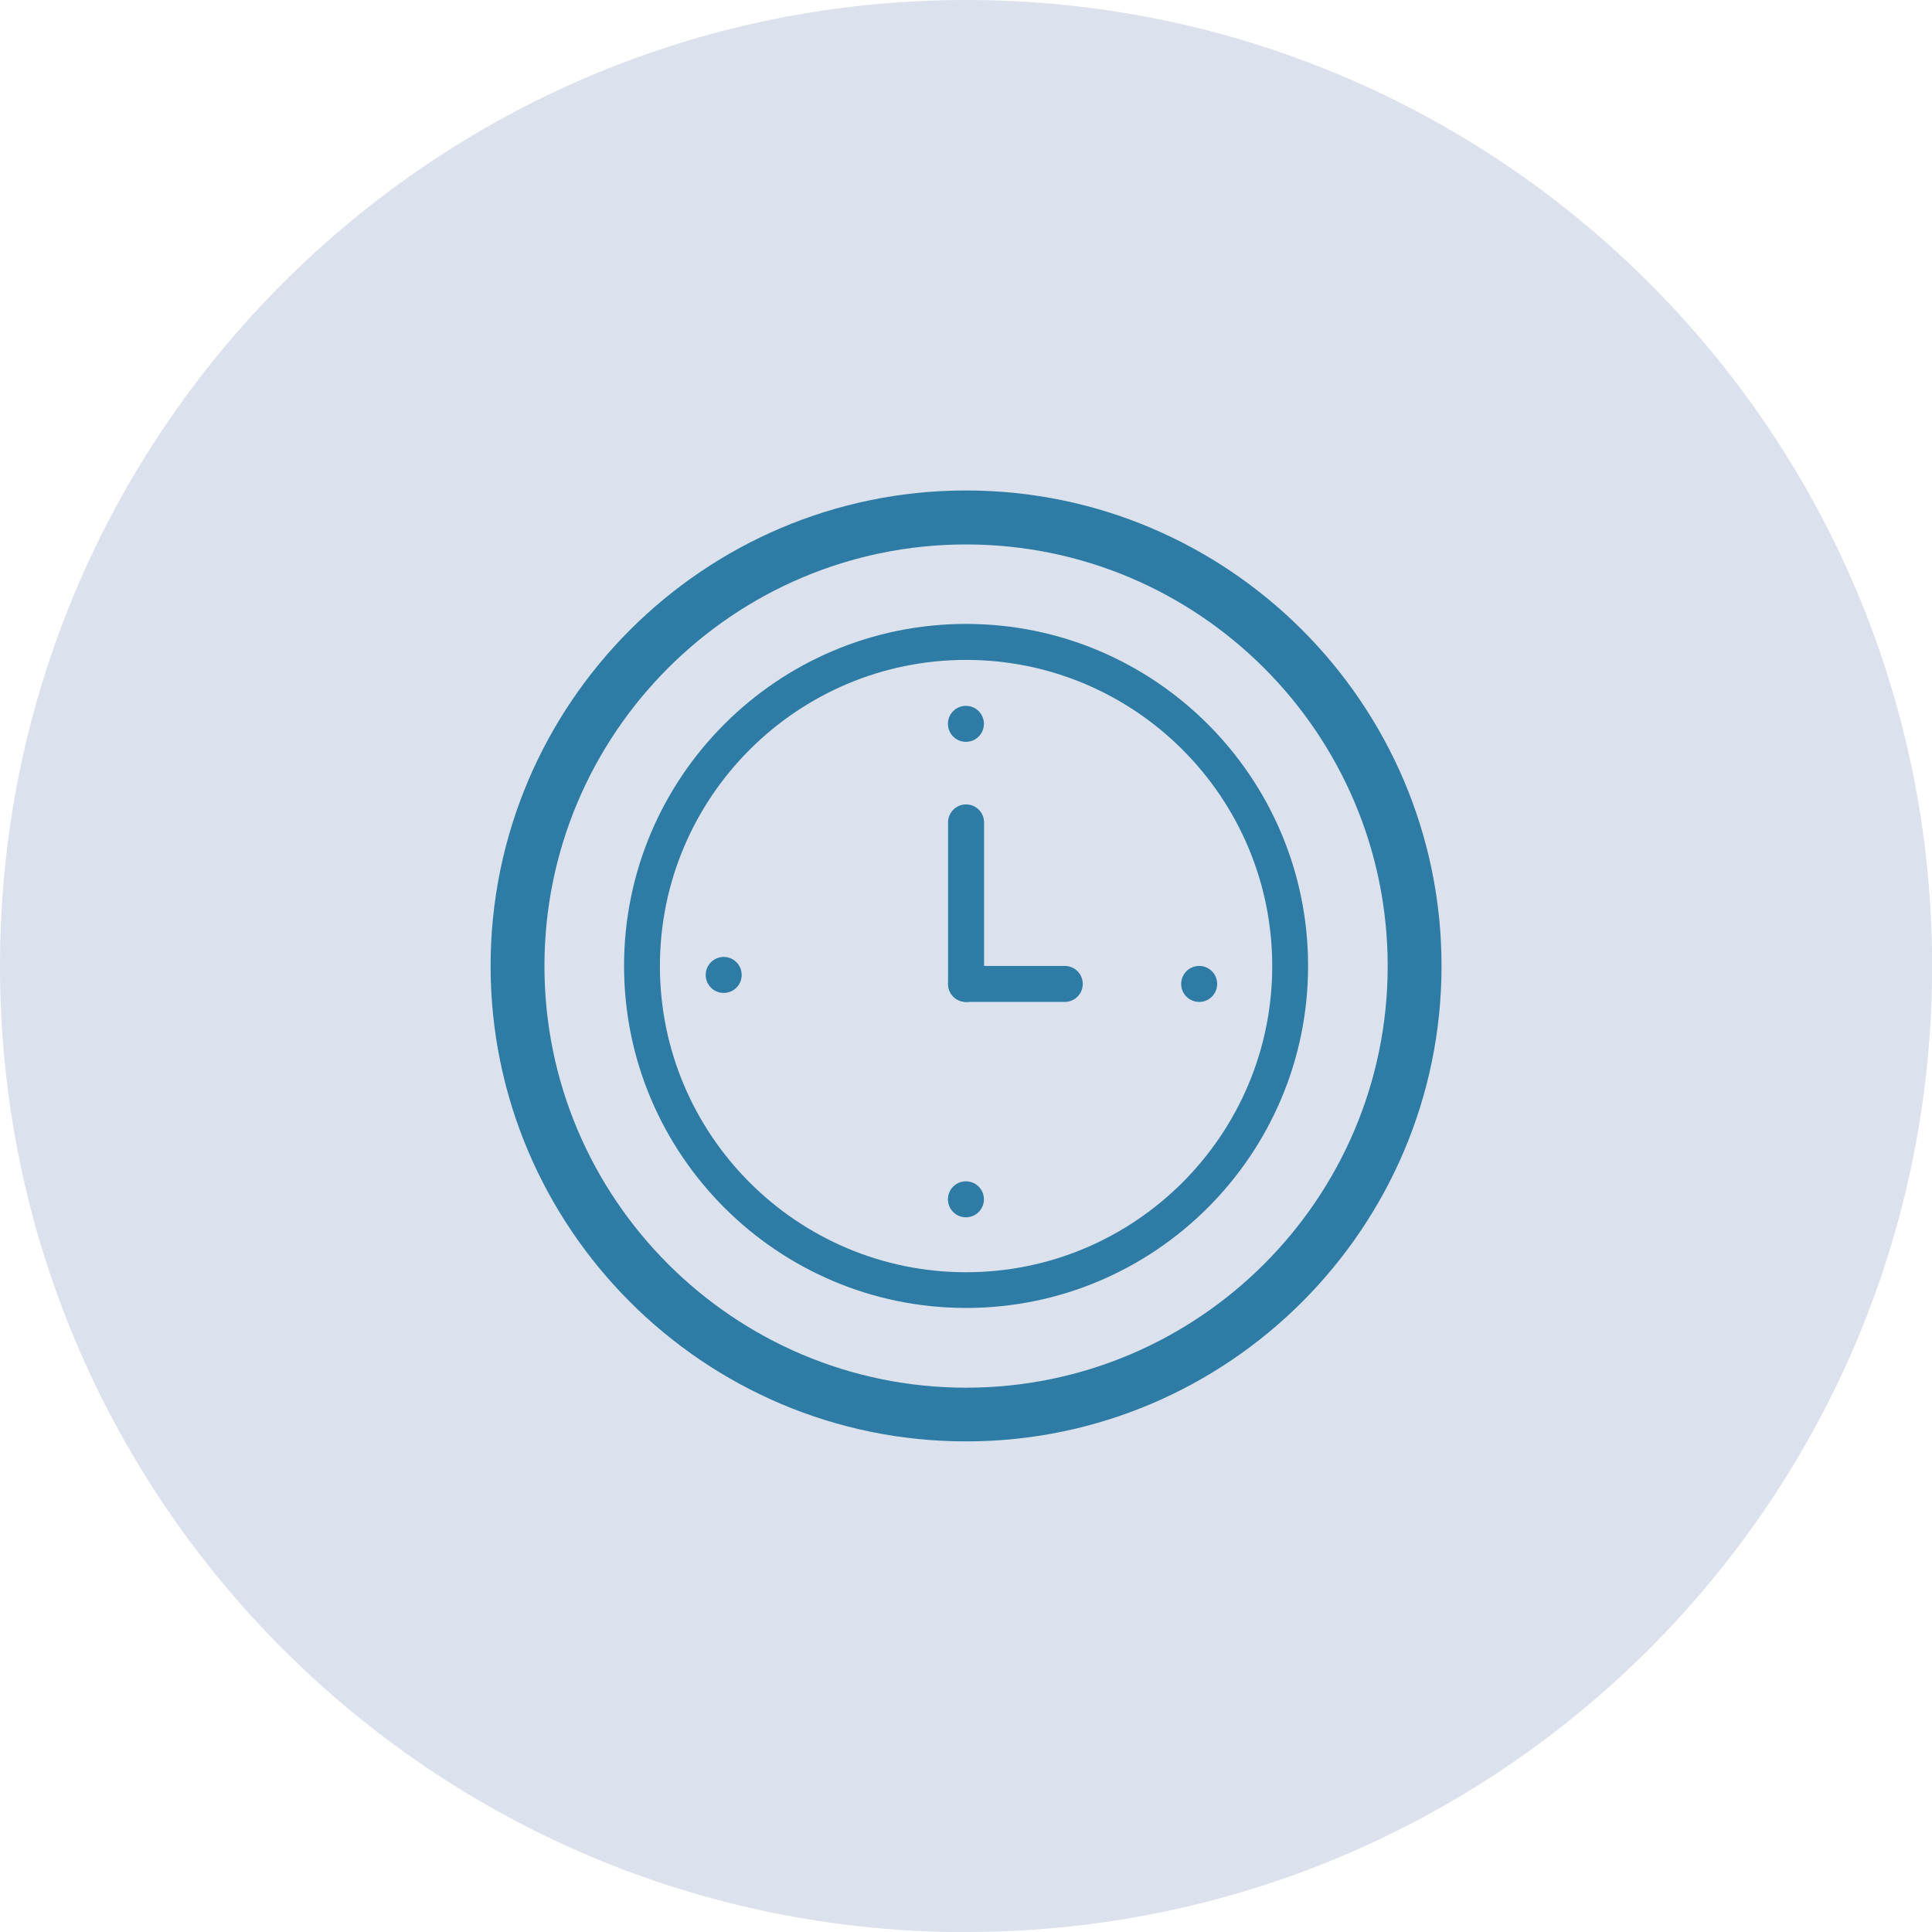<?xml version="1.0" encoding="UTF-8"?>
<svg xmlns="http://www.w3.org/2000/svg" xmlns:xlink="http://www.w3.org/1999/xlink" id="Ebene_2" viewBox="0 0 141.73 141.73" width="270" height="270">
  <defs>
    <style>
      .cls-1 {
        fill: none;
      }

      .cls-2 {
        fill: #dbe2ed;
      }

      .cls-3 {
        fill: #2e7ca5;
      }

      .cls-4 {
        clip-path: url(#clippath);
      }
    </style>
    <clipPath id="clippath">
      <rect class="cls-1" width="141.73" height="141.73"/>
    </clipPath>
  </defs>
  <g id="Ebene_1-2" data-name="Ebene_1">
    <g class="cls-4">
      <path class="cls-2" d="M70.87,141.73c39.14,0,70.87-31.73,70.87-70.87S110,0,70.87,0,0,31.73,0,70.87s31.73,70.87,70.87,70.87"/>
      <path class="cls-3" d="M70.87,73.5c-.73,0-1.32-.59-1.32-1.32v-11.85c0-.73.59-1.32,1.32-1.32s1.32.59,1.32,1.32v11.85c0,.73-.59,1.32-1.32,1.32"/>
      <path class="cls-3" d="M78.11,73.5h-7.24c-.73,0-1.32-.59-1.32-1.32s.59-1.32,1.32-1.32h7.24c.73,0,1.32.59,1.32,1.32s-.59,1.32-1.32,1.32"/>
      <path class="cls-3" d="M89.29,72.18c0,.73-.59,1.32-1.32,1.32s-1.32-.59-1.32-1.32.59-1.32,1.32-1.32,1.32.59,1.32,1.32"/>
      <path class="cls-3" d="M54.41,71.52c0,.73-.59,1.32-1.32,1.32s-1.32-.59-1.32-1.32.59-1.32,1.32-1.32,1.32.59,1.32,1.32"/>
      <path class="cls-3" d="M72.18,87.98c0,.73-.59,1.32-1.32,1.32s-1.32-.59-1.32-1.32.59-1.32,1.32-1.32,1.32.59,1.32,1.32"/>
      <path class="cls-3" d="M72.18,53.1c0,.73-.59,1.32-1.32,1.32s-1.32-.59-1.32-1.32.59-1.32,1.32-1.32,1.32.59,1.32,1.32"/>
      <path class="cls-3" d="M70.87,39.94c-17.06,0-30.93,13.88-30.93,30.93s13.87,30.93,30.93,30.93,30.93-13.87,30.93-30.93-13.87-30.93-30.93-30.93M70.87,105.74c-19.23,0-34.88-15.65-34.88-34.88s15.65-34.88,34.88-34.88,34.88,15.65,34.88,34.88-15.65,34.88-34.88,34.88"/>
      <path class="cls-3" d="M70.87,48.41c-12.38,0-22.46,10.07-22.46,22.46s10.07,22.46,22.46,22.46,22.46-10.07,22.46-22.46-10.07-22.46-22.46-22.46M70.87,95.95c-13.83,0-25.09-11.25-25.09-25.09s11.25-25.09,25.09-25.09,25.09,11.25,25.09,25.09-11.25,25.09-25.09,25.09"/>
    </g>
  </g>
</svg>
